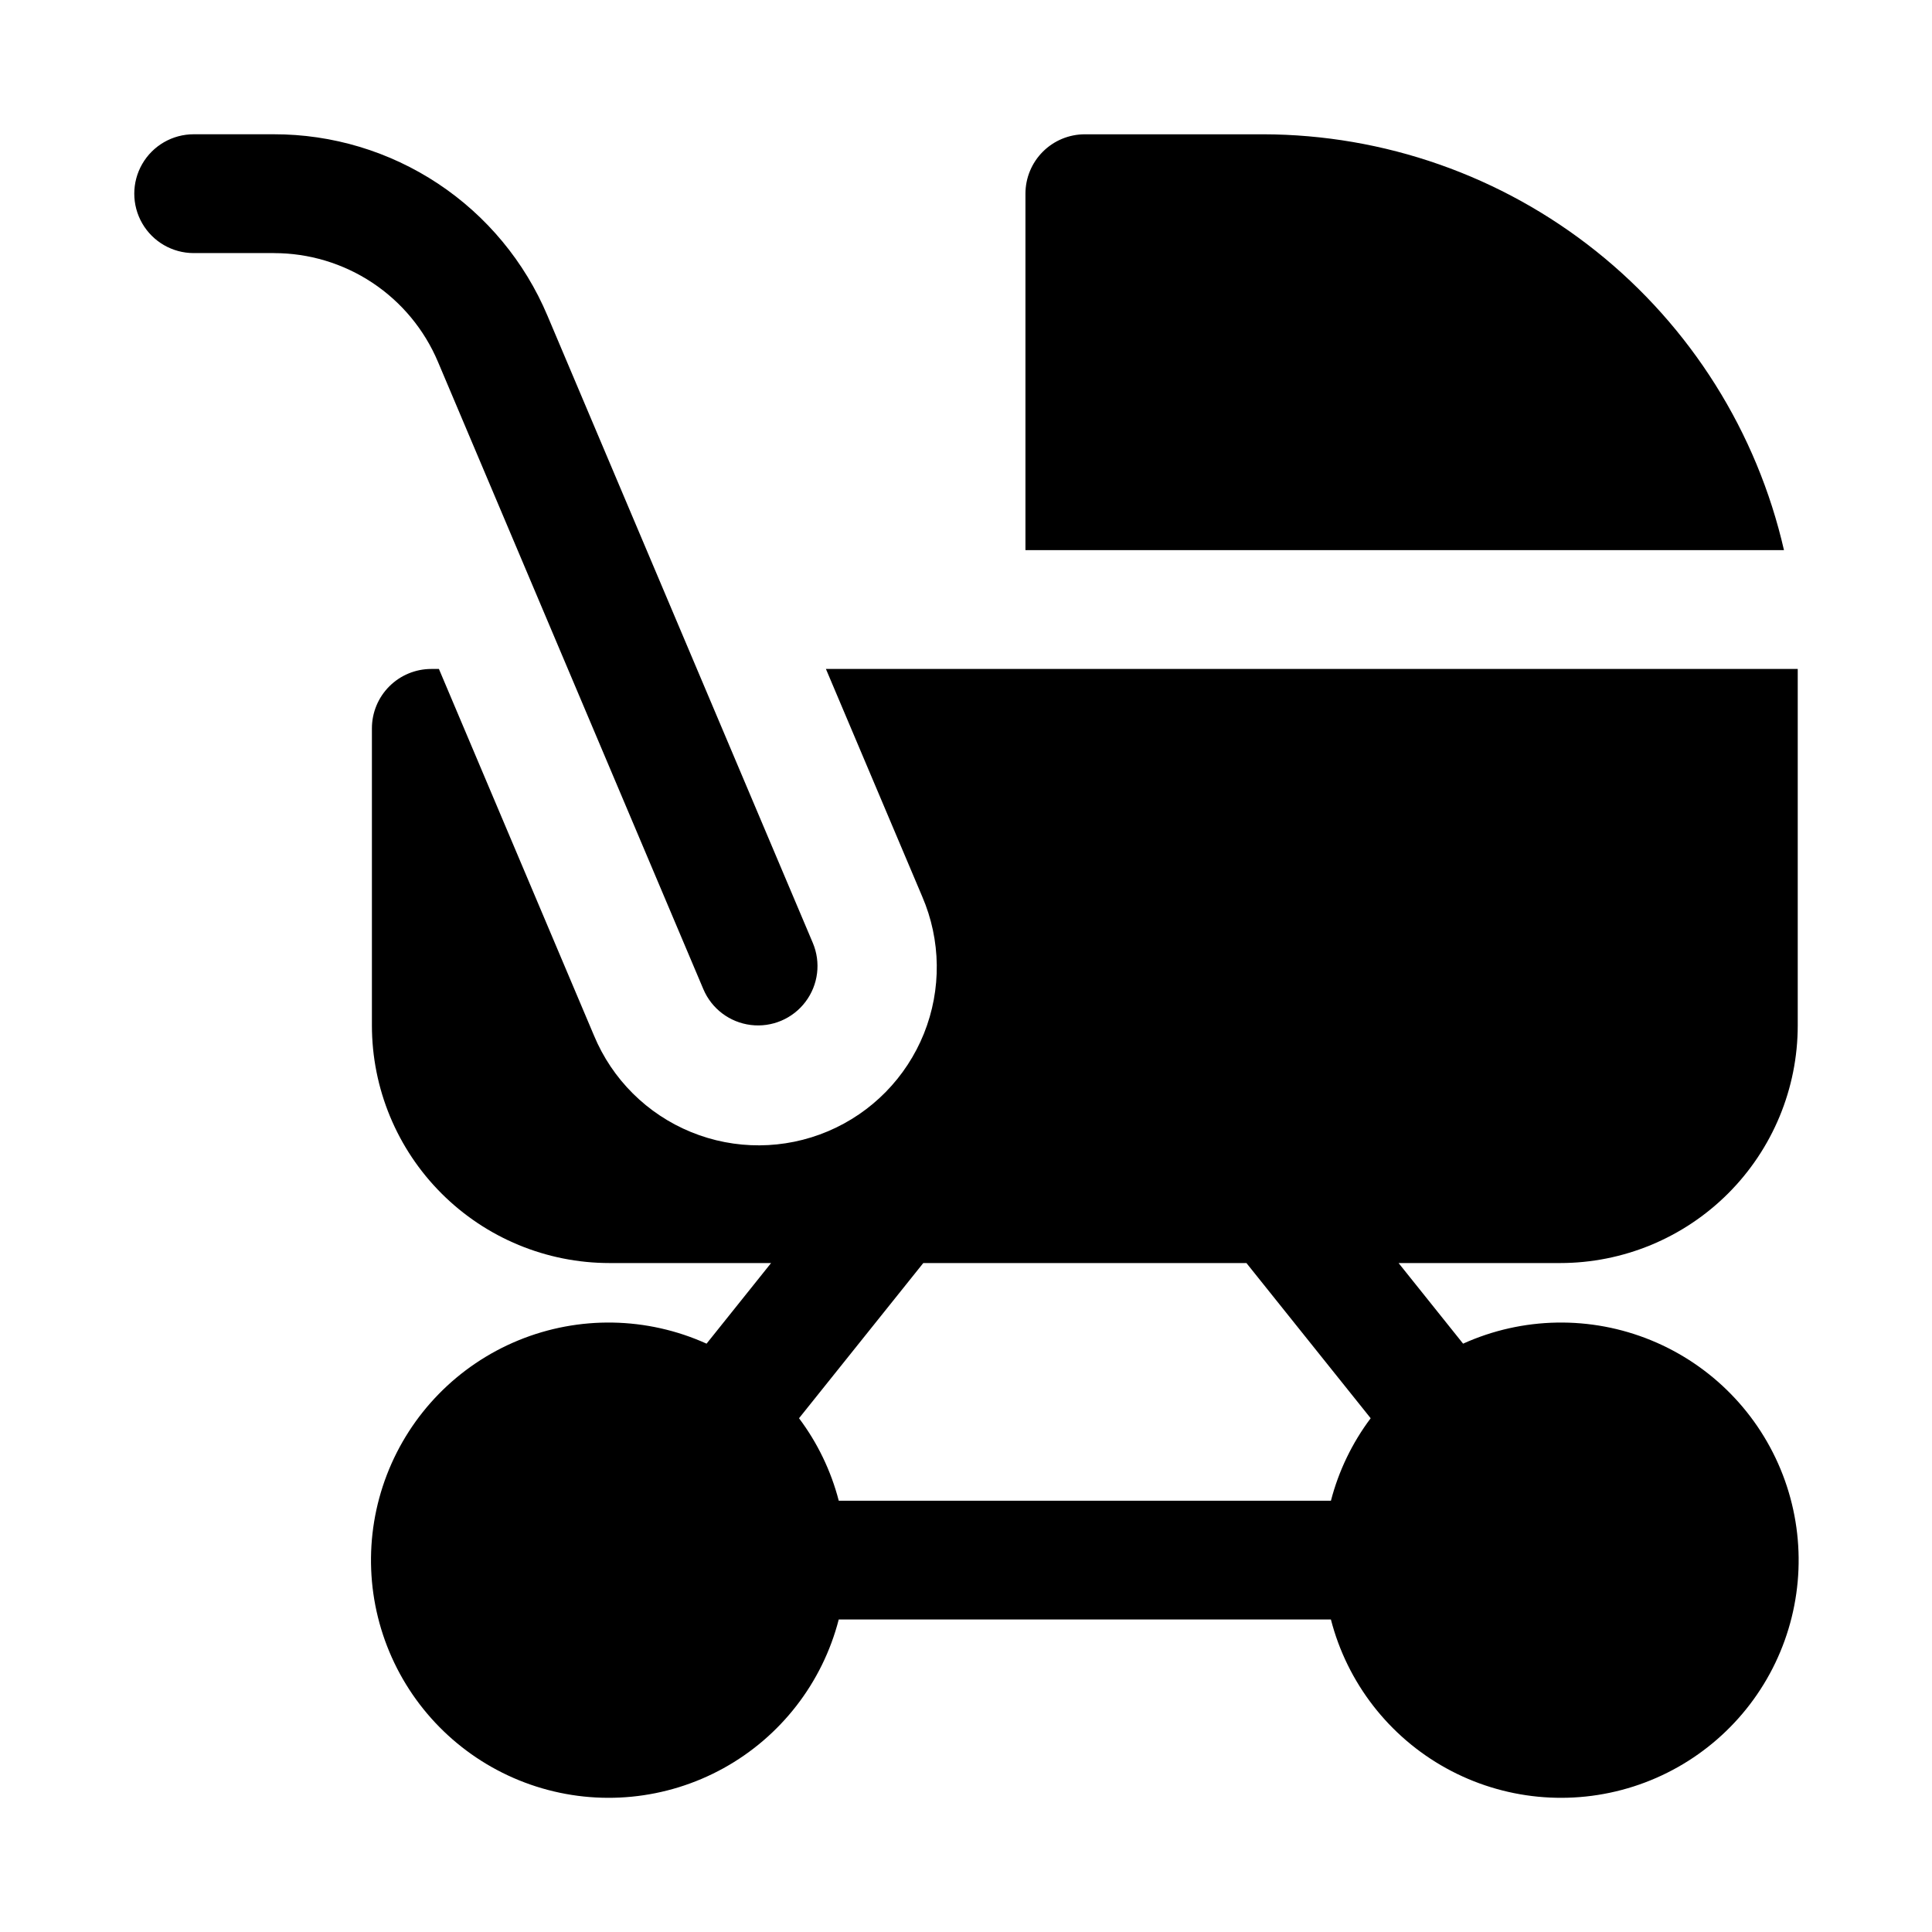 <?xml version="1.0" encoding="UTF-8"?>
<!-- Uploaded to: SVG Repo, www.svgrepo.com, Generator: SVG Repo Mixer Tools -->
<svg fill="#000000" width="800px" height="800px" version="1.1" viewBox="144 144 512 512" xmlns="http://www.w3.org/2000/svg">
 <path d="m216.57 211.07h-21.242c-5.625 0-10.82-3-13.633-7.871-2.812-4.871-2.812-10.875 0-15.746s8.008-7.871 13.633-7.871h21.242c15.473-0.02 30.605 4.531 43.504 13.078 12.898 8.551 22.984 20.715 28.996 34.973l70.328 166.23c2.195 5.18 1.457 11.137-1.934 15.625-3.387 4.492-8.914 6.832-14.5 6.141-5.582-0.688-10.375-4.305-12.566-9.484l-70.328-166.24c-3.606-8.555-9.66-15.855-17.398-20.984-7.738-5.129-16.82-7.856-26.102-7.844zm403.85 110.21v94.465c0 16.703-6.633 32.723-18.445 44.531-11.809 11.809-27.828 18.445-44.531 18.445h-42.805l17.098 21.363c15.789-7.141 33.824-7.461 49.859-0.879 16.031 6.578 28.645 19.473 34.867 35.648 6.223 16.176 5.504 34.199-1.984 49.828-7.488 15.629-21.09 27.48-37.594 32.762-16.504 5.285-34.461 3.531-49.633-4.844s-26.223-22.633-30.547-39.414h-130.43c-4.324 16.781-15.375 31.039-30.547 39.414-15.172 8.375-33.125 10.129-49.633 4.844-16.504-5.281-30.105-17.133-37.594-32.762-7.488-15.629-8.207-33.652-1.984-49.828 6.223-16.176 18.836-29.07 34.867-35.648 16.035-6.582 34.07-6.262 49.863 0.879l17.098-21.363h-42.809c-16.703 0-32.723-6.637-44.531-18.445-11.812-11.809-18.445-27.828-18.445-44.531v-78.719c0-4.176 1.656-8.18 4.609-11.133s6.957-4.613 11.133-4.613h2.016l41.078 97.109c4.82 11.625 14.078 20.844 25.723 25.613 11.645 4.773 24.715 4.699 36.305-0.203s20.742-14.227 25.434-25.902c4.688-11.68 4.523-24.746-0.461-36.301l-25.52-60.316zm-264.67 198.57c4.902 6.527 8.48 13.949 10.531 21.852h130.43c2.051-7.902 5.629-15.324 10.531-21.852l-32.922-41.125h-85.645zm122.98-340.26h-47.23c-4.176 0-8.184 1.66-11.133 4.609-2.953 2.953-4.613 6.957-4.613 11.133v94.465h201.02c-7.156-31.273-24.703-59.195-49.773-79.211-25.07-20.016-56.188-30.941-88.27-30.996z"/>
</svg>